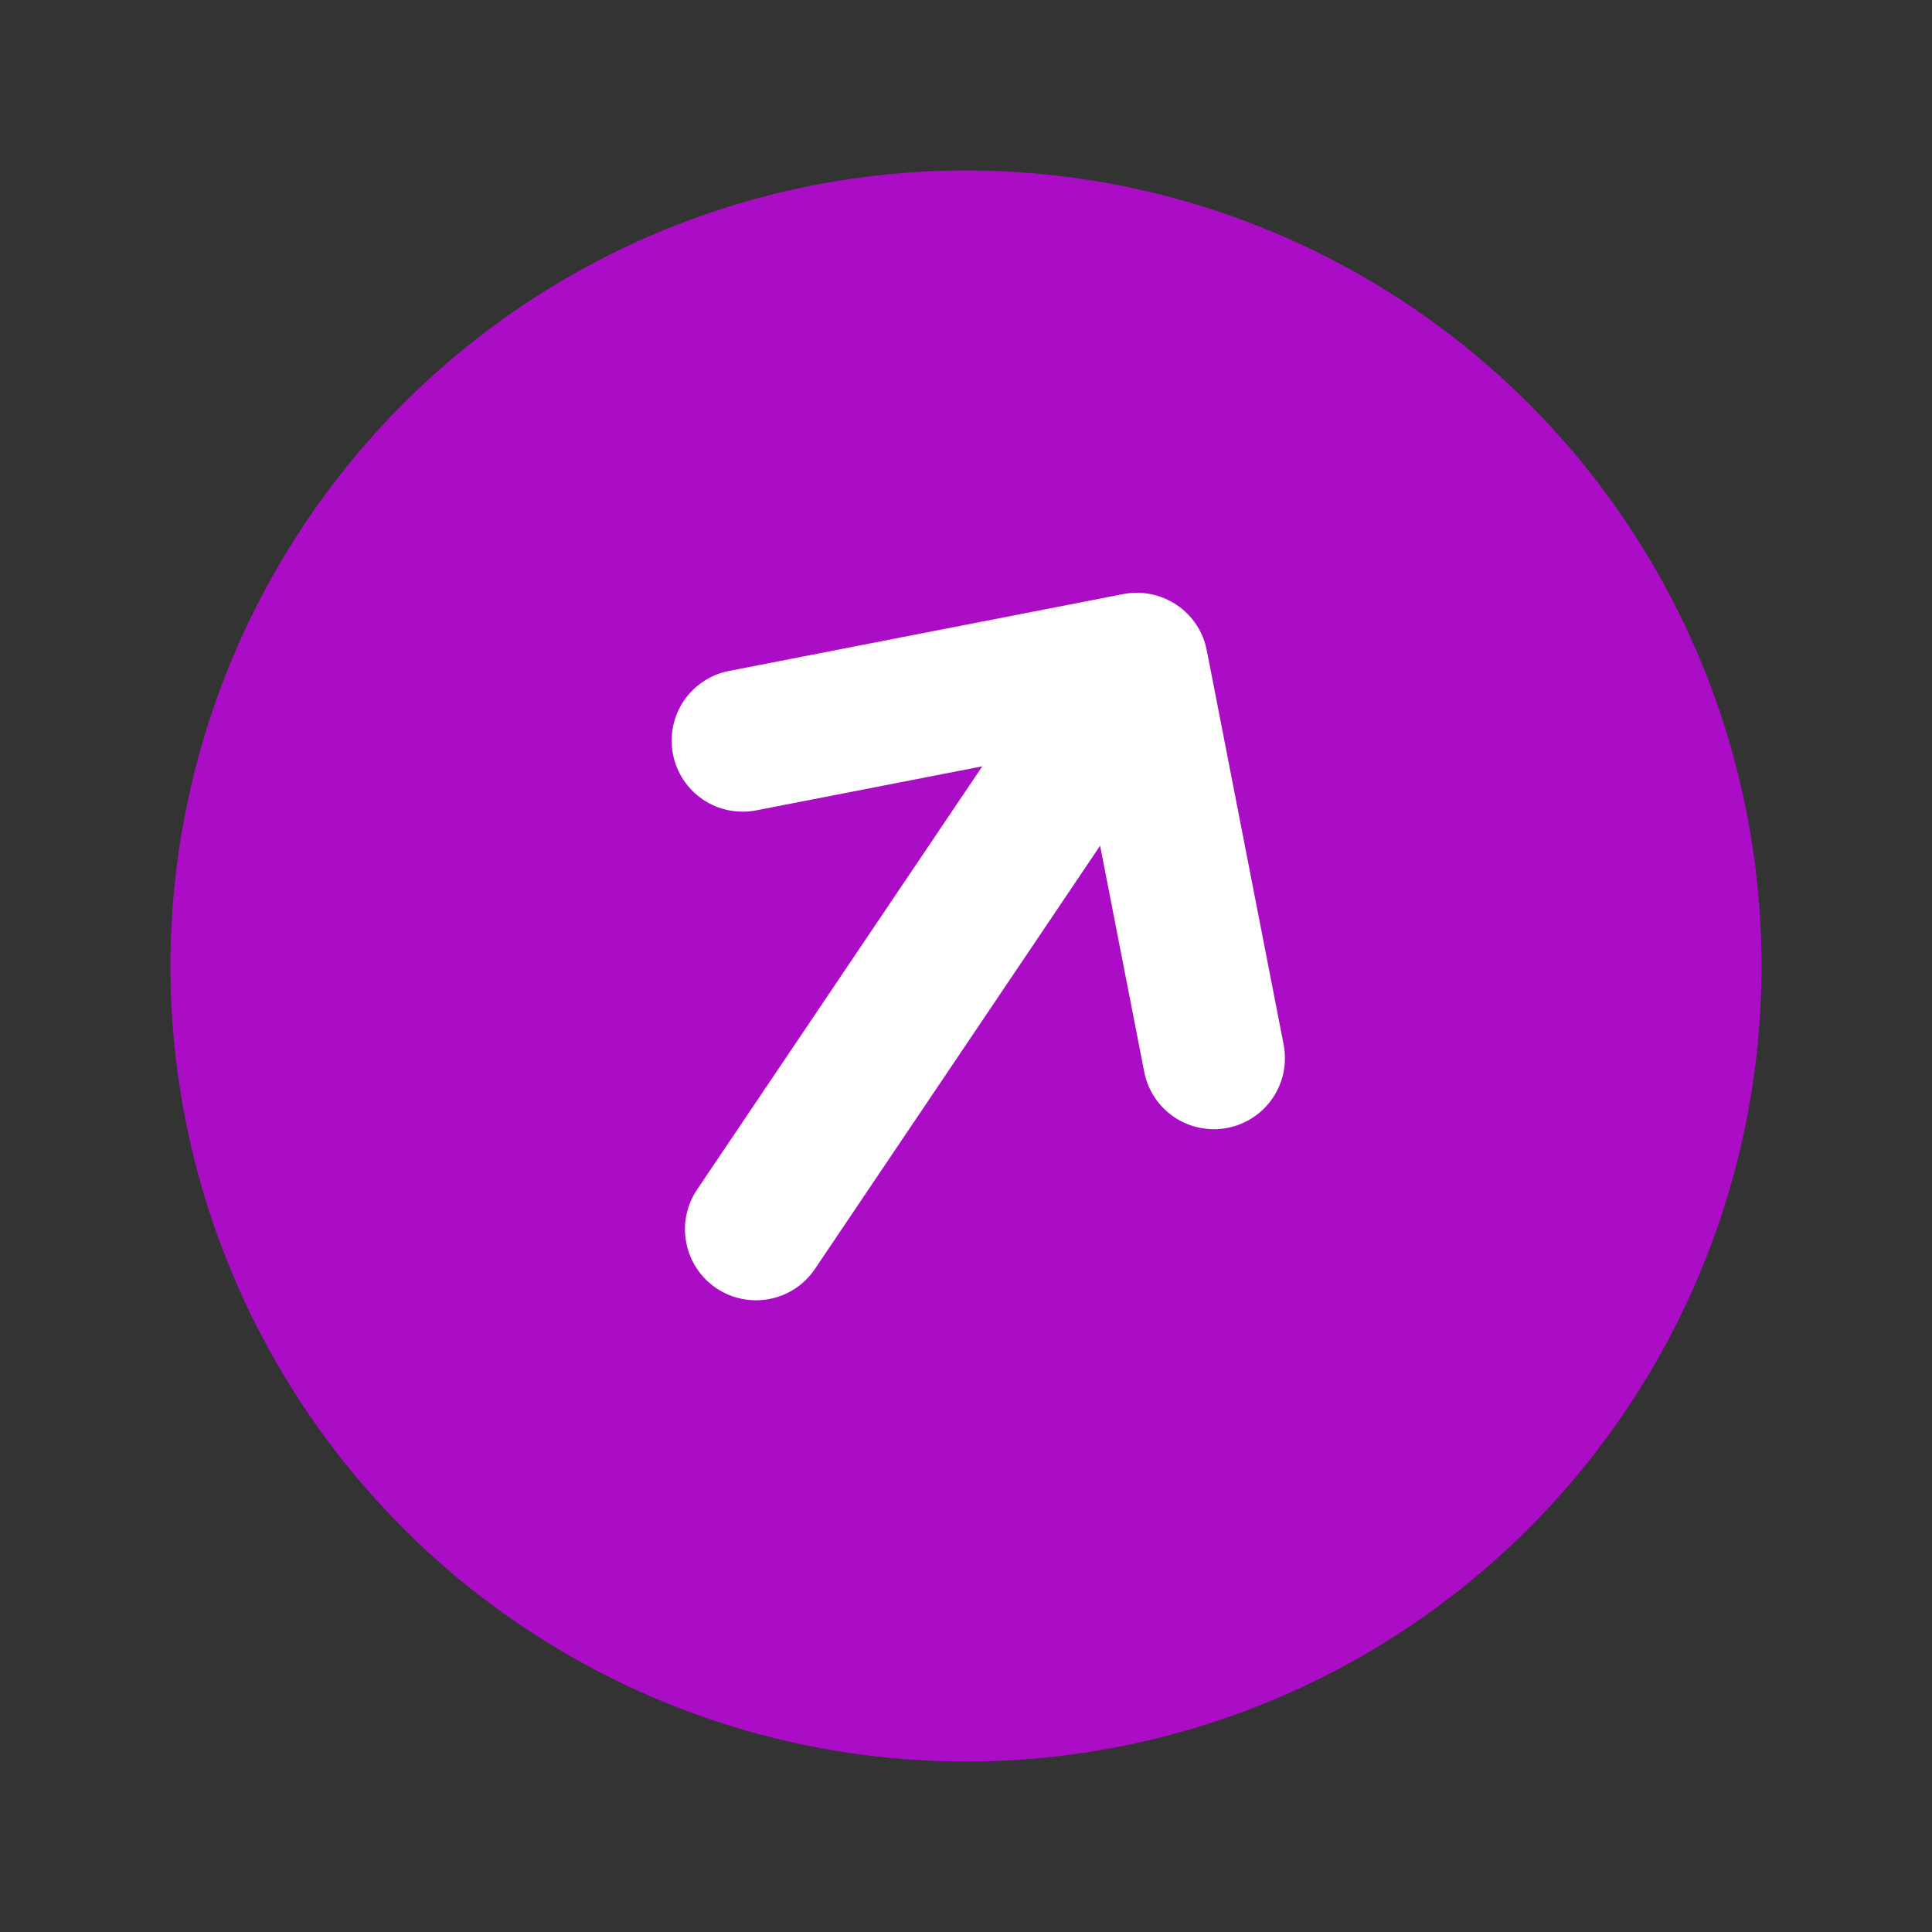 <svg preserveAspectRatio="none" width="100%" height="100%" overflow="visible" style="display: block;" viewBox="0 0 34 34" fill="none" xmlns="http://www.w3.org/2000/svg">
<rect x="0" y="0" width="34" height="34" fill="#333333" stroke="none"/>
<g id="arrow">
<circle id="Ellipse 3" cx="17" cy="17" r="14" fill="#AB0DC7"/>
<g id="stash:arrow-up-solid">
<path id="Vector" d="M21.237 11.443C21.173 11.117 20.983 10.831 20.708 10.646C20.433 10.461 20.096 10.392 19.771 10.454L12.831 11.807C12.669 11.838 12.516 11.901 12.379 11.992C12.242 12.082 12.125 12.199 12.033 12.335C11.848 12.61 11.779 12.948 11.843 13.273C11.906 13.598 12.096 13.885 12.371 14.071C12.646 14.256 12.983 14.324 13.309 14.261L17.287 13.486L12.268 20.934C12.082 21.209 12.014 21.547 12.078 21.872C12.141 22.198 12.331 22.484 12.606 22.67C12.881 22.855 13.218 22.923 13.543 22.86C13.869 22.797 14.156 22.607 14.341 22.332L19.36 14.883L20.136 18.861C20.167 19.022 20.23 19.176 20.32 19.313C20.411 19.449 20.528 19.567 20.664 19.659C20.8 19.751 20.953 19.815 21.114 19.847C21.275 19.88 21.441 19.881 21.602 19.849C21.763 19.818 21.916 19.755 22.053 19.664C22.19 19.574 22.308 19.457 22.399 19.321C22.491 19.185 22.555 19.032 22.588 18.871C22.62 18.71 22.621 18.544 22.59 18.383L21.237 11.443Z" fill="white"/>
</g>
</g>
</svg>
